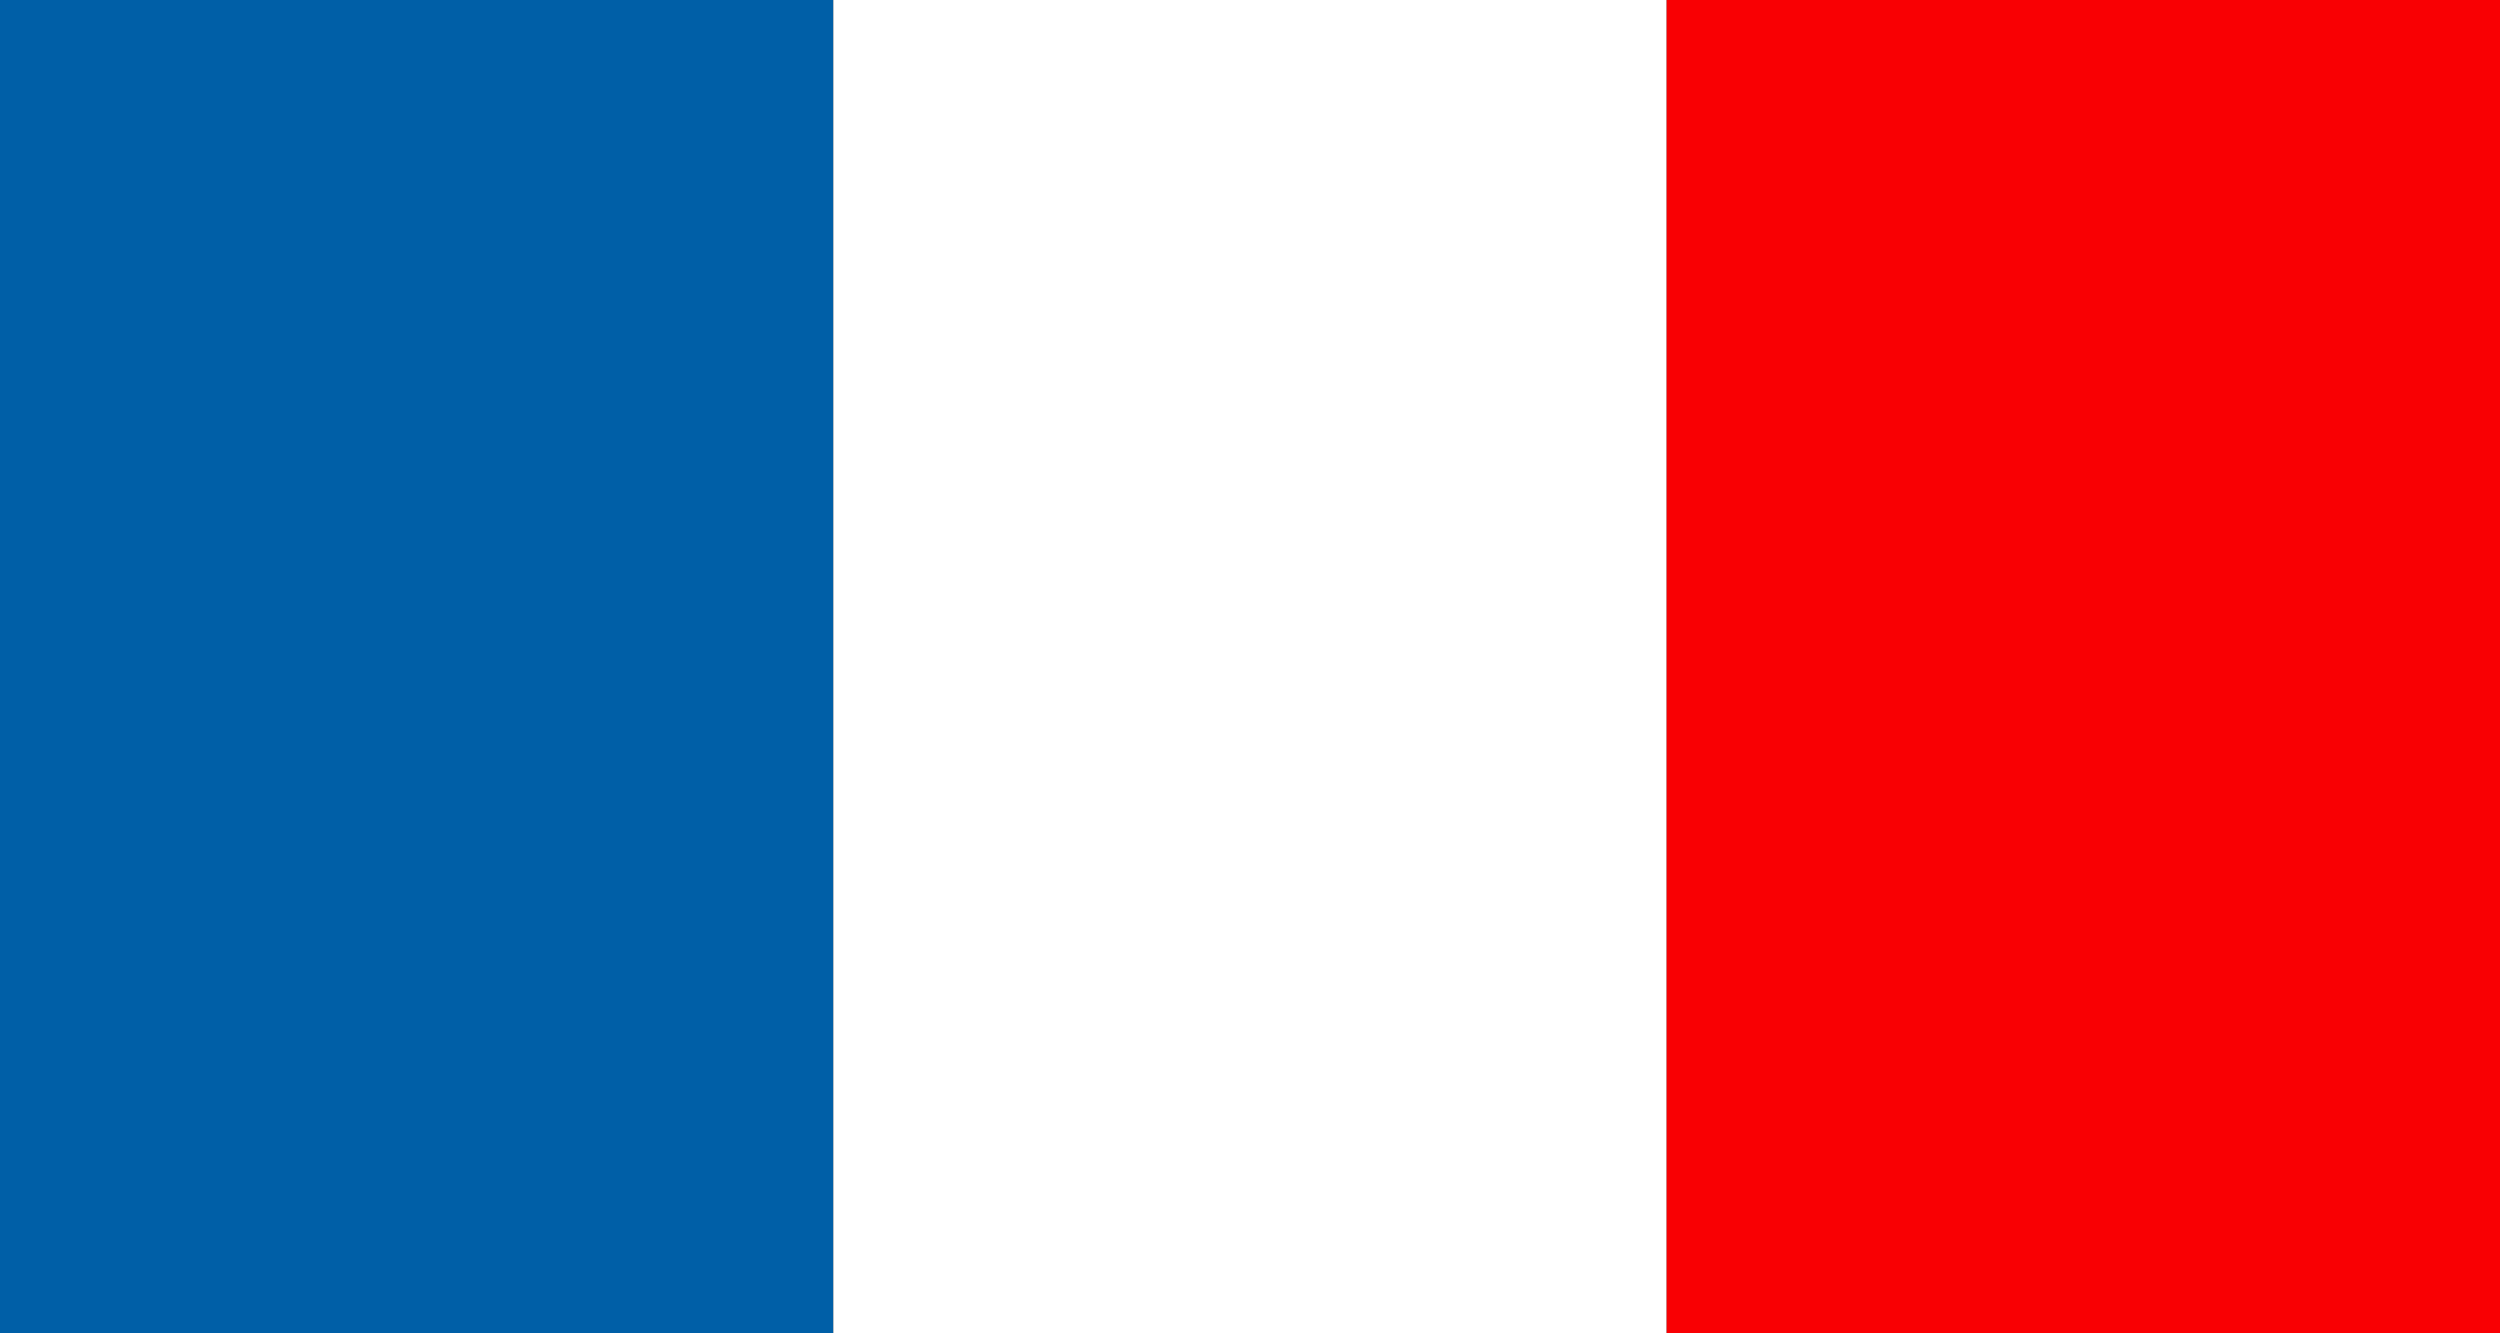 <?xml version="1.0" encoding="utf-8"?>
<!-- Generator: Adobe Illustrator 27.2.0, SVG Export Plug-In . SVG Version: 6.00 Build 0)  -->
<svg version="1.1" id="Ebene_1" xmlns="http://www.w3.org/2000/svg" xmlns:xlink="http://www.w3.org/1999/xlink" x="0px" y="0px"
	 viewBox="0 0 150 80" style="enable-background:new 0 0 150 80;" xml:space="preserve">
<rect x="0" y="0" width="150" height="80" fill="#333333" stroke="none"/>
<style type="text/css">
	.st0{fill:#005FA7;}
	.st1{fill:#FFFFFF;}
	.st2{fill:#F90003;}
</style>
<g>
	<rect x="0" y="0" class="st0" width="50" height="80"/>
	<rect x="50" y="0" class="st1" width="50" height="80"/>
	<rect x="100" y="0" class="st2" width="50" height="80"/>
</g>
</svg>
